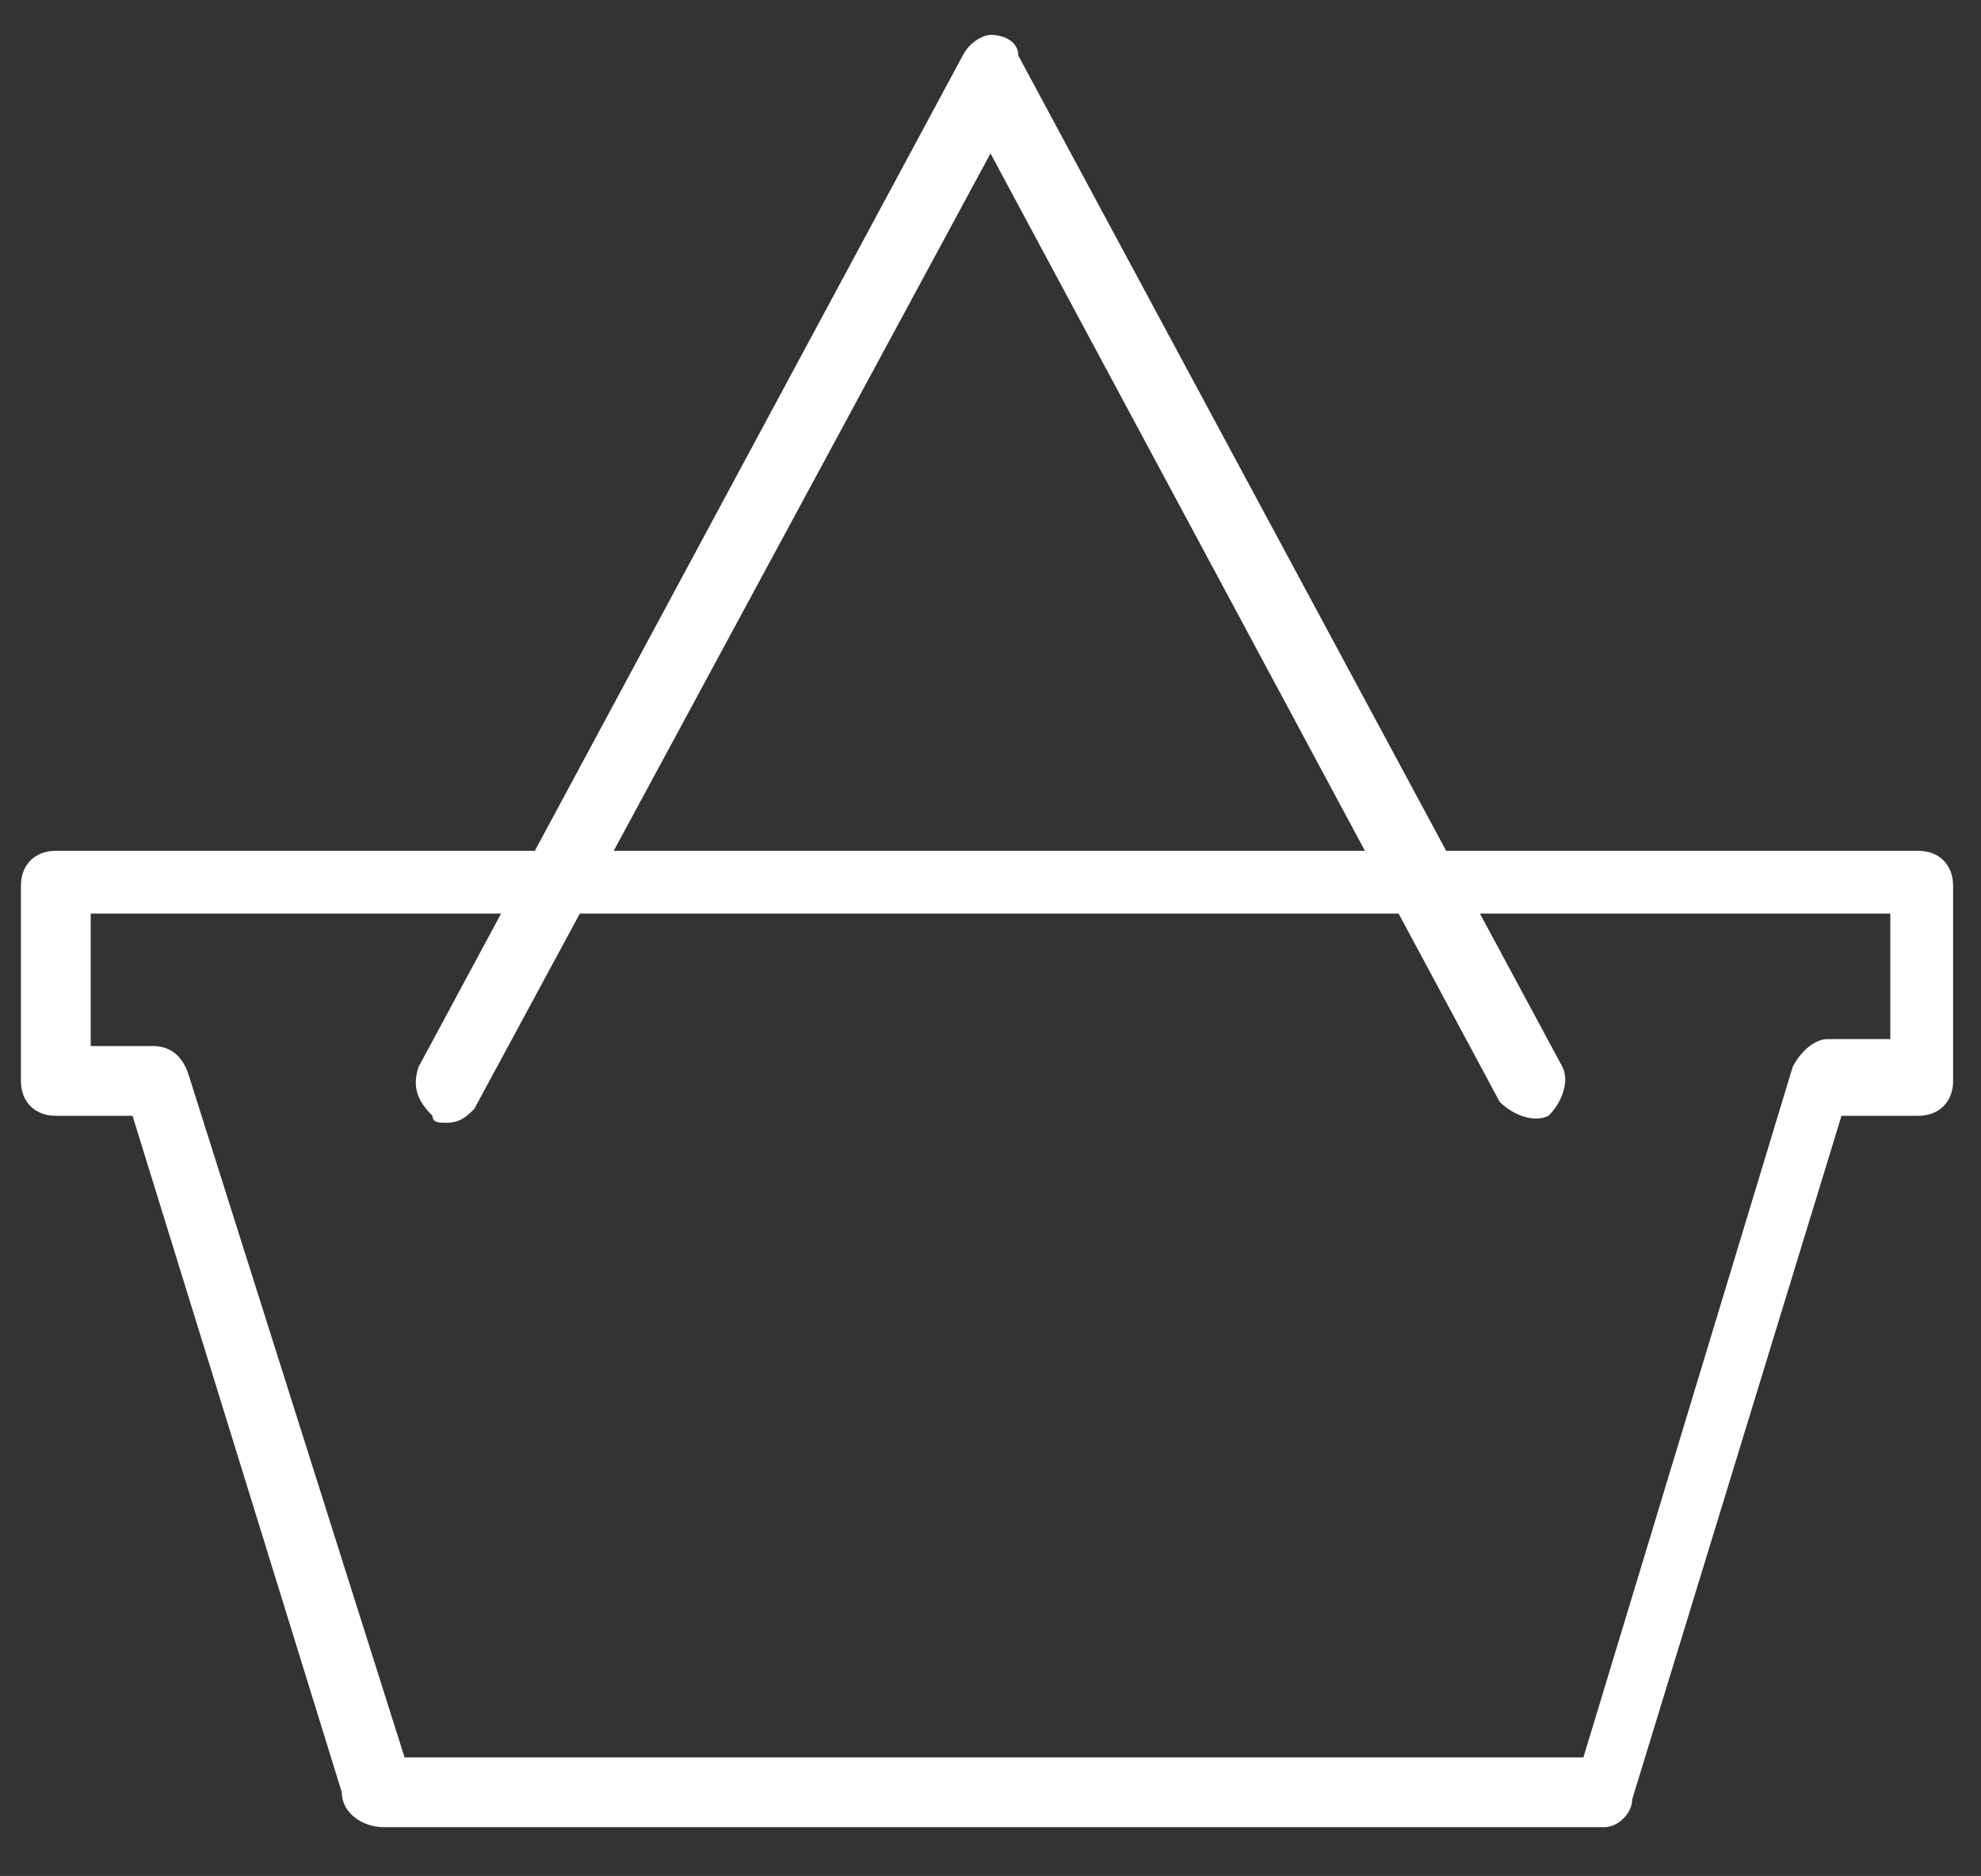 <?xml version="1.0" encoding="utf-8"?>
<!-- Generator: Adobe Illustrator 26.0.3, SVG Export Plug-In . SVG Version: 6.00 Build 0)  -->
<svg version="1.1" id="Web_OK" xmlns="http://www.w3.org/2000/svg" xmlns:xlink="http://www.w3.org/1999/xlink" x="0px" y="0px"
	 viewBox="0 0 28.4 26.9" style="enable-background:new 0 0 28.4 26.9;" xml:space="preserve">
<rect x="0" y="0" width="28.4" height="26.9" fill="#333333" stroke="none"/>
<style type="text/css">
	.st0{fill:#FFFFFF;}
</style>
<path class="st0" d="M23,26.2H5.5c-0.3,0-0.6-0.2-0.6-0.5l-3-9.7H0.8c-0.3,0-0.5-0.2-0.5-0.5v-2.8c0-0.3,0.2-0.5,0.5-0.5h26.7
	c0.3,0,0.5,0.2,0.5,0.5v2.8c0,0.3-0.2,0.5-0.5,0.5h-1.1l-3,9.8C23.4,26,23.2,26.2,23,26.2z M22.6,25.5
	C22.6,25.5,22.6,25.5,22.6,25.5L22.6,25.5z M5.8,25.2h16.9l3-9.9c0.1-0.2,0.3-0.4,0.5-0.4h0.9v-1.8H1.3V15h0.9
	c0.2,0,0.4,0.1,0.5,0.4L5.8,25.2z"/>
<path class="st0" d="M6.4,16.1c-0.1,0-0.2,0-0.2-0.1c-0.2-0.2-0.3-0.4-0.2-0.7l7.8-14.5c0.1-0.2,0.3-0.3,0.4-0.3l0,0
	c0.2,0,0.4,0.1,0.4,0.3l7.8,14.5c0.1,0.2,0,0.5-0.2,0.7c-0.2,0.1-0.5,0-0.7-0.2c0,0,0,0,0,0L14.2,2.2L6.8,15.9
	C6.7,16,6.6,16.1,6.4,16.1z"/>
</svg>
